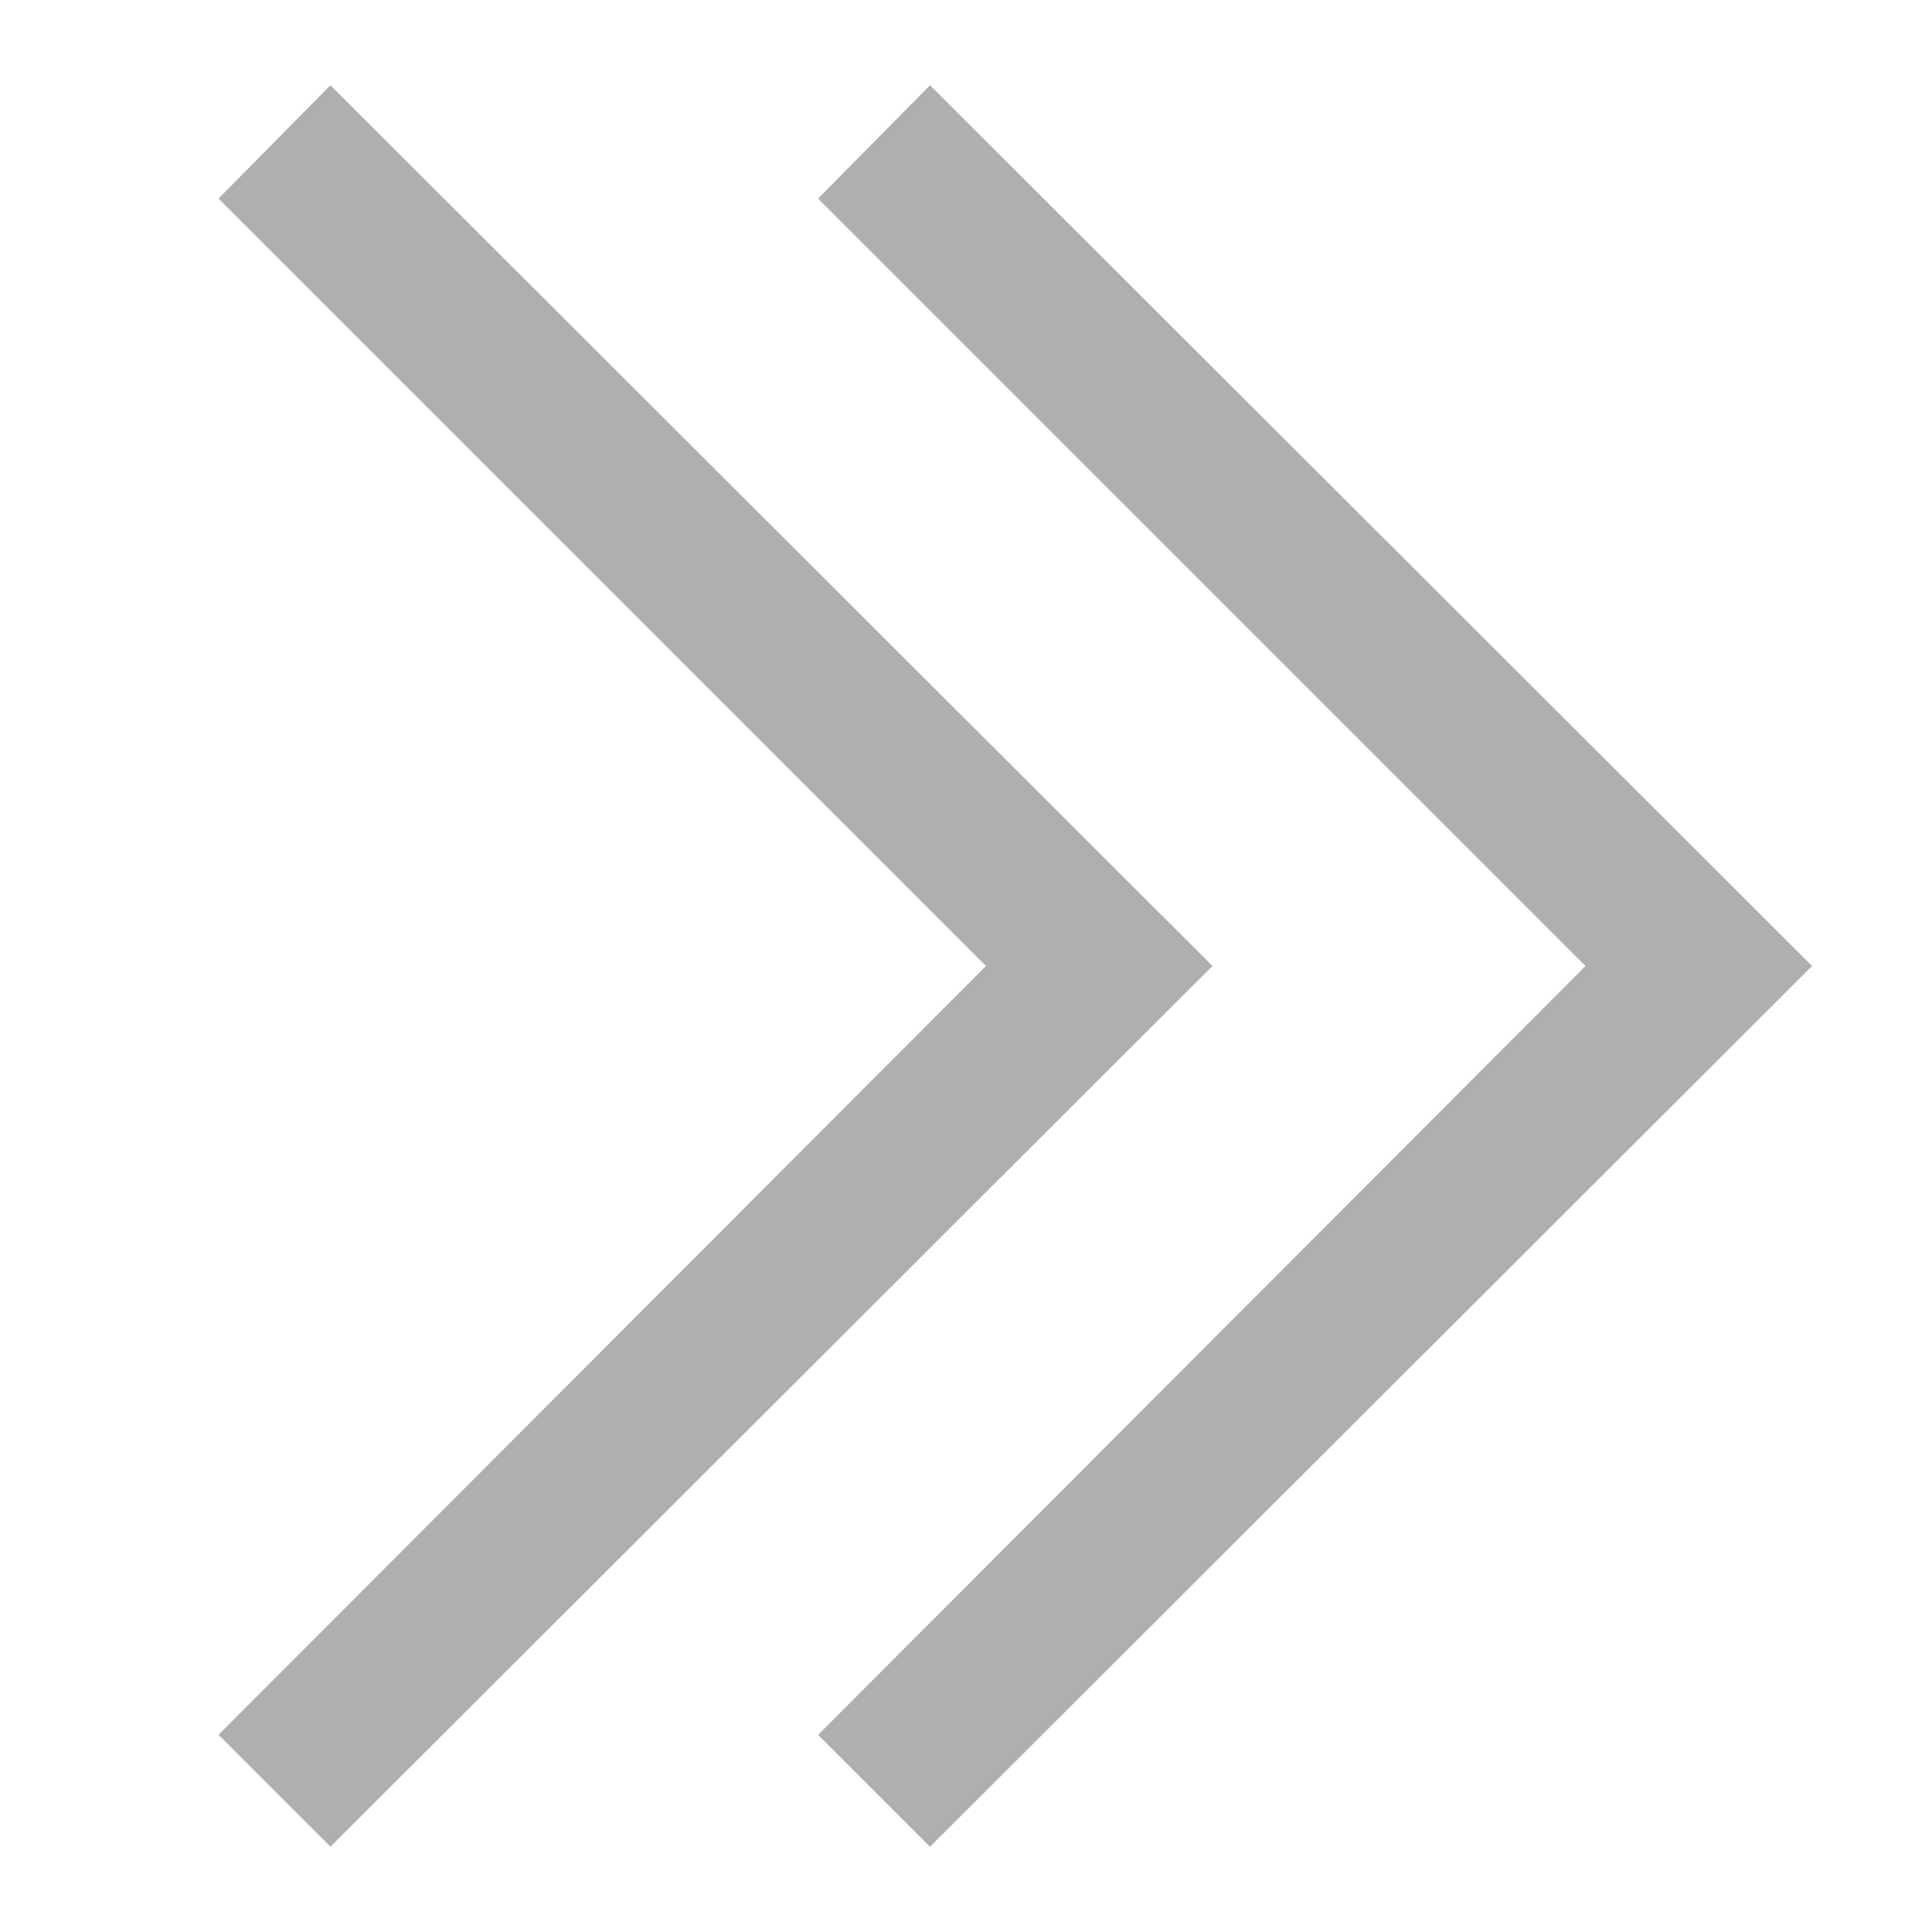 <?xml version="1.0" encoding="utf-8"?>
<!-- Generator: Adobe Illustrator 24.1.1, SVG Export Plug-In . SVG Version: 6.00 Build 0)  -->
<svg version="1.1" id="Layer_1" xmlns="http://www.w3.org/2000/svg" xmlns:xlink="http://www.w3.org/1999/xlink" x="0px" y="0px"
	 viewBox="0 0 145 145" style="enable-background:new 0 0 145 145;" xml:space="preserve">
<style type="text/css">
	.st0{fill:#AFAFAF;}
</style>
<g>
	<g>
		<polygon class="st0" points="91,72.5 24.8,138.6 16.4,130.2 74,72.5 16.4,14.9 24.8,6.4 		"/>
	</g>
</g>
<g>
	<g>
		<polygon class="st0" points="136,72.5 69.8,138.6 61.4,130.2 119,72.5 61.4,14.9 69.8,6.4 		"/>
	</g>
</g>
</svg>
